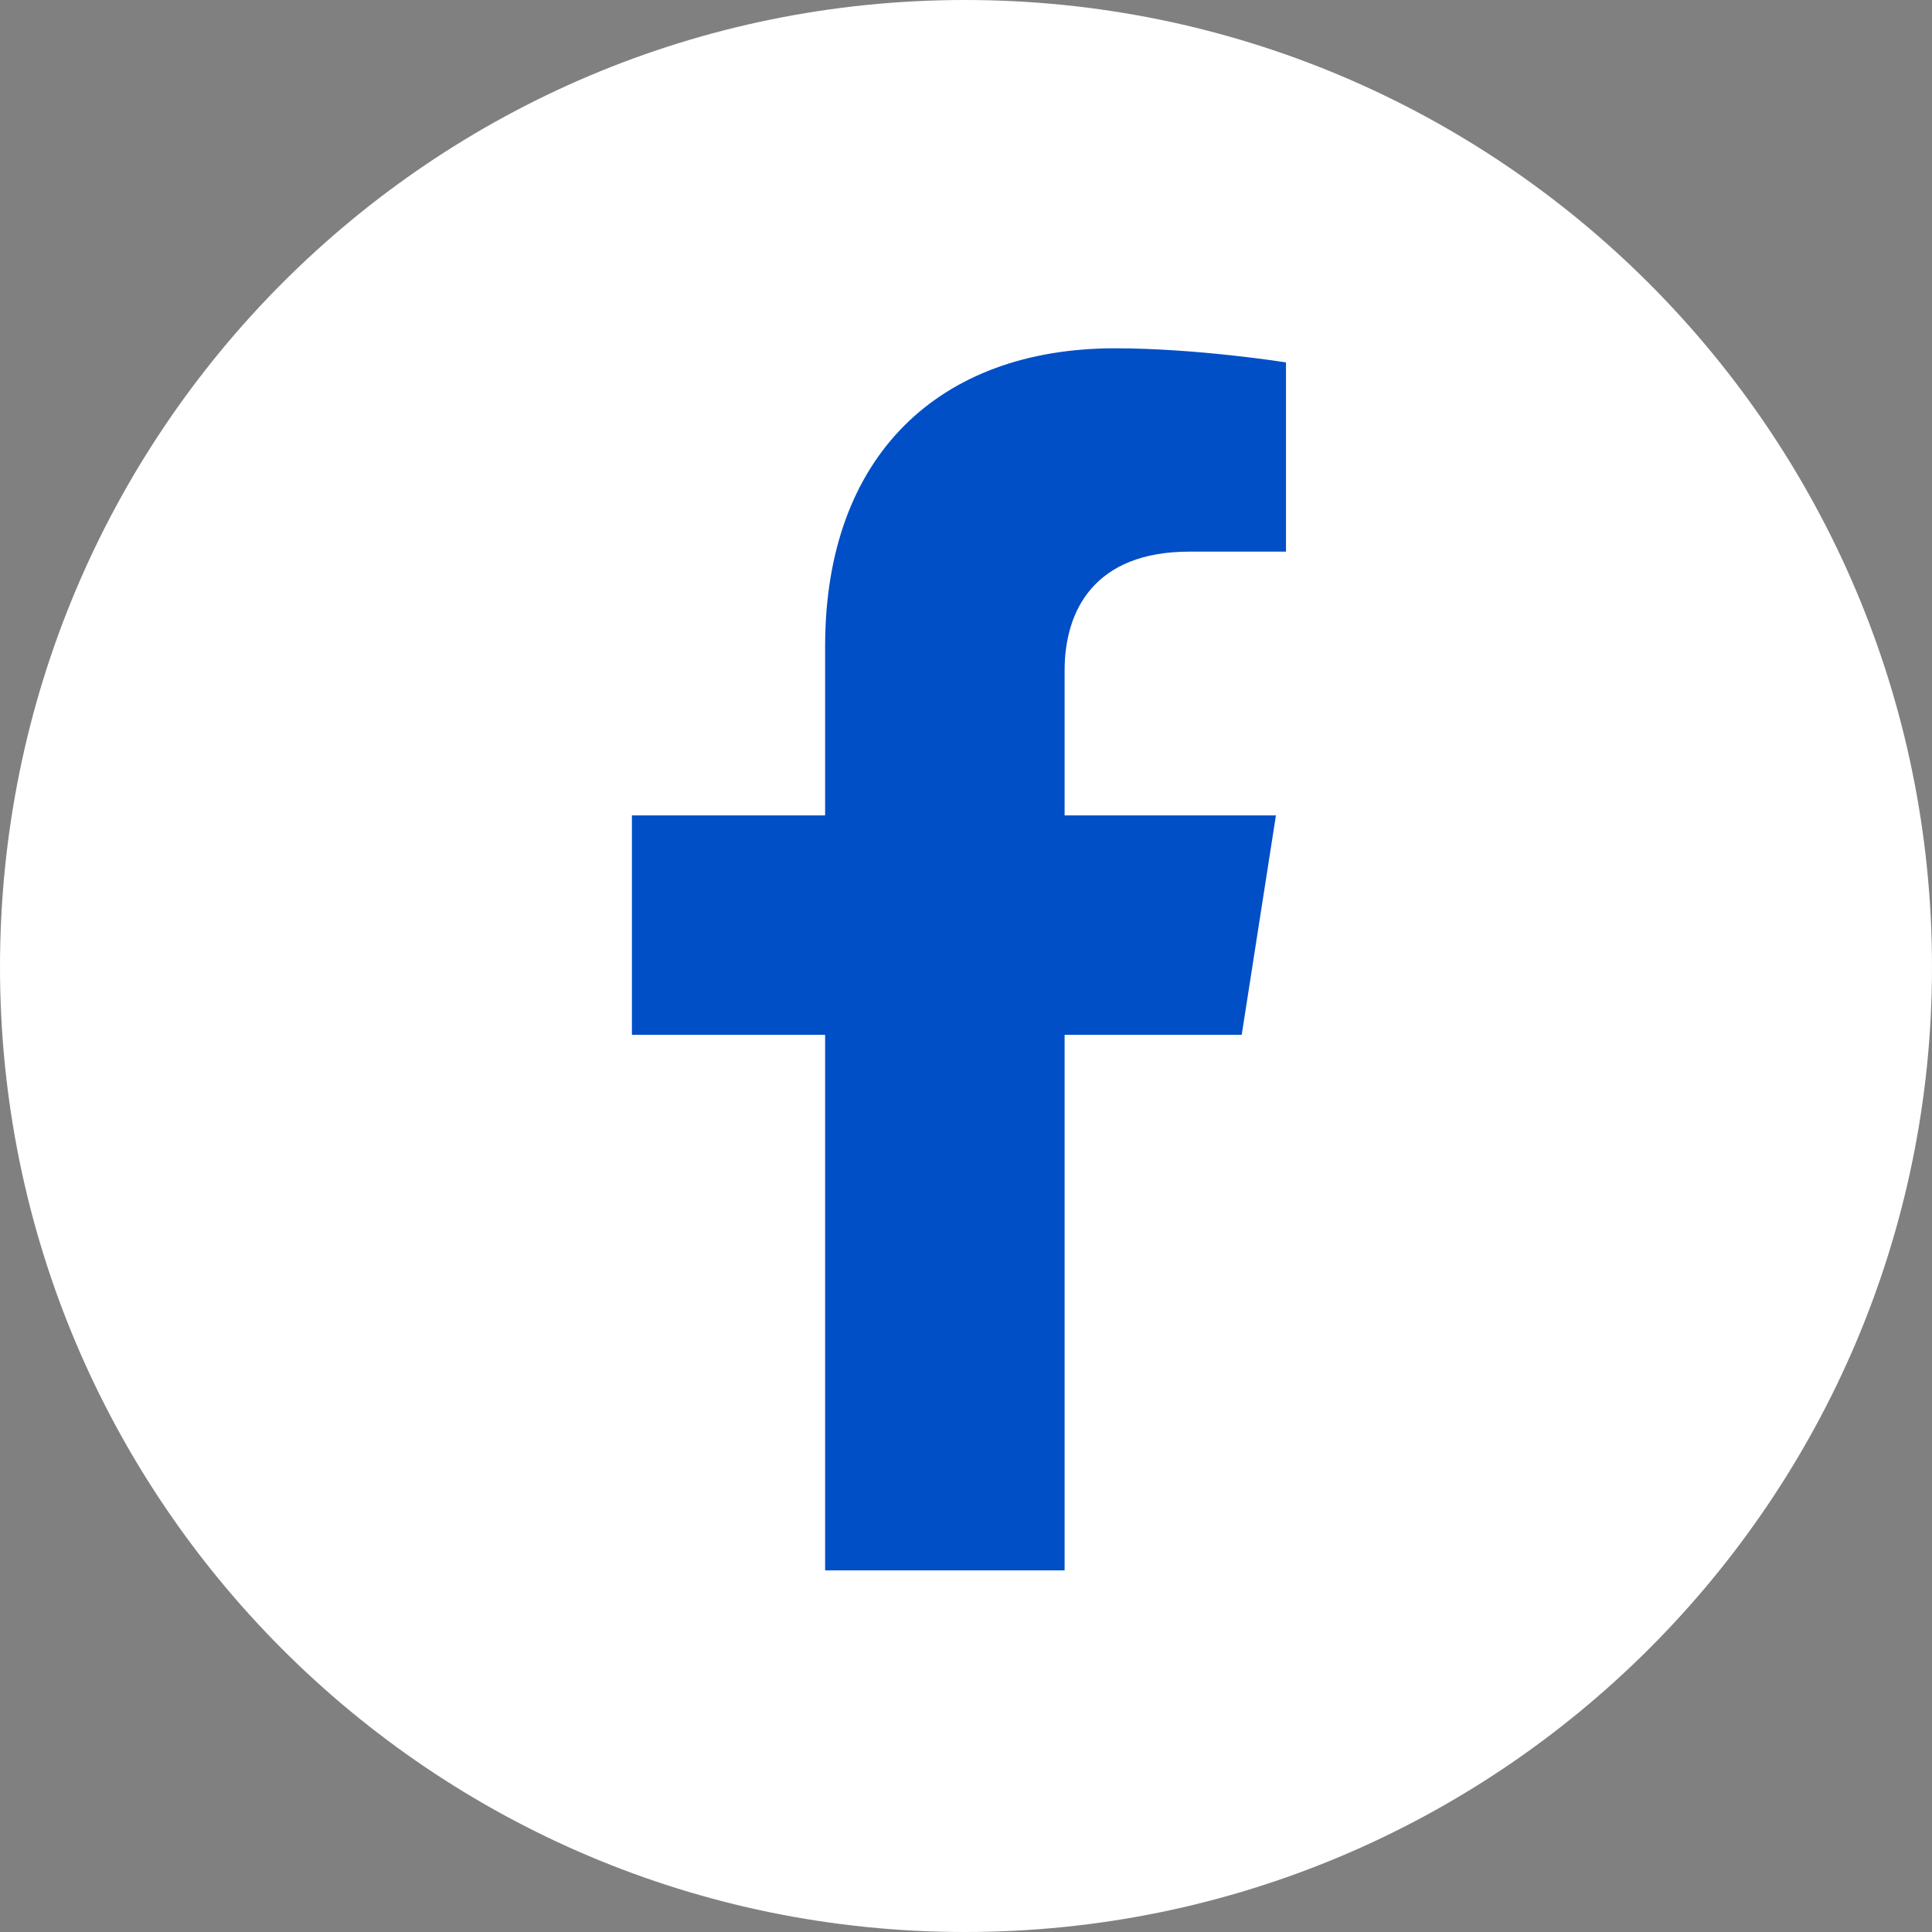 <svg width="150" xmlns="http://www.w3.org/2000/svg" height="150" id="screenshot-0ad73fb0-381e-80c8-8006-99d1222d8f9f" viewBox="0 0 150 150" xmlns:xlink="http://www.w3.org/1999/xlink" fill="none" version="1.1"><rect x="0" y="0" width="150" height="150" fill="#808080" stroke="none"/><g id="shape-0ad73fb0-381e-80c8-8006-99d1222d8f9f" version="1.2" width="124" height="134" rx="0" ry="0" style="fill: rgb(0, 0, 0);"><g id="shape-0ad73fb0-381e-80c8-8006-99d1222d8faa"><g class="fills" id="fills-0ad73fb0-381e-80c8-8006-99d1222d8faa"><path d="M150,75.079C150,116.474,116.317,150,74.921,150C33.526,150,-0,116.474,-0,75.079C-0,33.526,33.526,0,74.921,0C116.317,0,150,33.526,150,75.079Z" class="s1" style="fill: rgb(255, 255, 255); fill-opacity: 1;"/></g></g><g id="shape-0ad73fb0-381e-80c8-8006-99d1222d8fab"><g class="fills" id="fills-0ad73fb0-381e-80c8-8006-99d1222d8fab"><path d="M82.656,121.922L82.656,80.344L96.406,80.344L99.063,63.306L82.656,63.306L82.656,52.052C82.656,47.362,85,42.829,92.344,42.829L99.844,42.829L99.844,28.136C99.844,28.136,92.969,27.042,86.562,27.042C72.969,27.042,64.062,35.326,64.062,50.176L64.062,63.306L49.062,63.306L49.062,80.344L64.062,80.344L64.062,121.922Z" class="s2" style="fill: rgb(0, 79, 198); fill-opacity: 1;"/></g></g></g></svg>